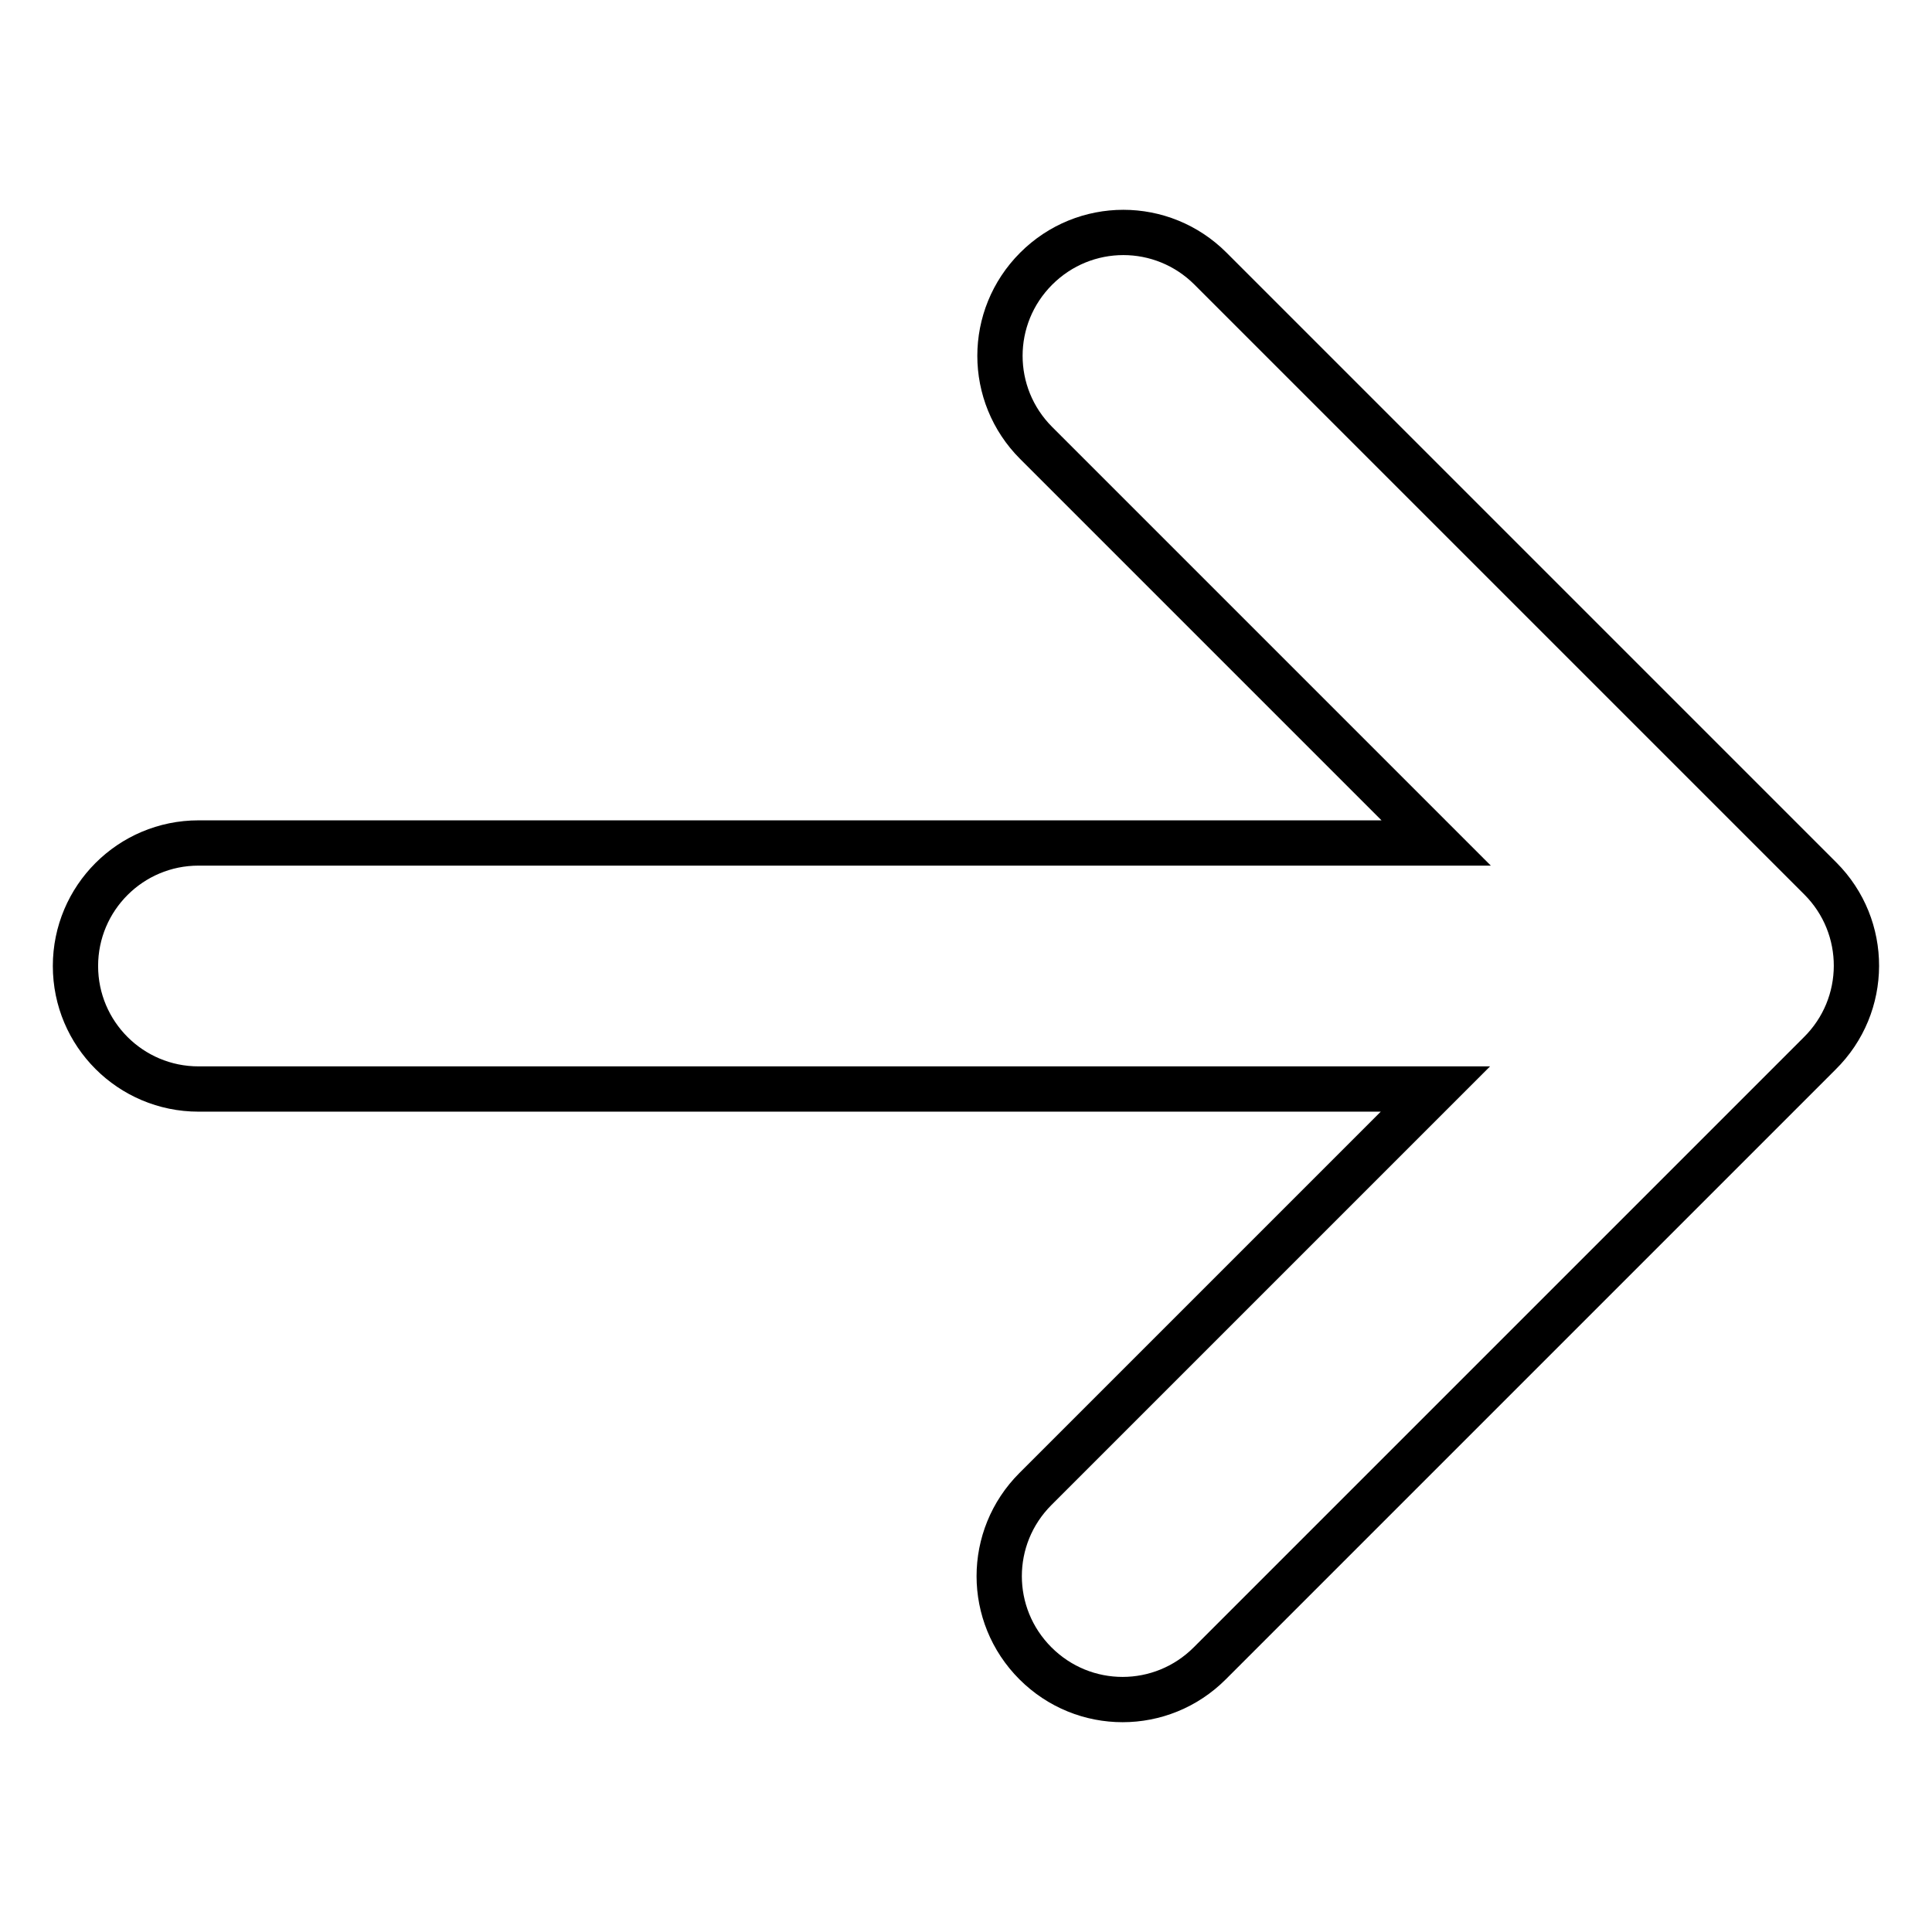 <?xml version="1.0" encoding="utf-8"?>
<!-- Svg Vector Icons : http://www.onlinewebfonts.com/icon -->
<!DOCTYPE svg PUBLIC "-//W3C//DTD SVG 1.1//EN" "http://www.w3.org/Graphics/SVG/1.1/DTD/svg11.dtd">
<svg version="1.1" xmlns="http://www.w3.org/2000/svg" xmlns:xlink="http://www.w3.org/1999/xlink" x="0px" y="0px" viewBox="0 0 256 256" enable-background="new 0 0 256 256" xml:space="preserve">
<g><g><path stroke-width="6" fill-opacity="0" stroke="#000000"  d="M241.2,116.4l-80.8-80.8c-6.4-6.4-16.7-6.4-23.1,0c-6.4,6.4-6.4,16.7,0,23.1l53,53H26.3c-9,0-16.3,7.3-16.3,16.3c0,9,7.3,16.3,16.3,16.3h163.9l-53,53c-6.4,6.4-6.4,16.7,0,23.1c6.4,6.4,16.7,6.4,23.1,0l80.8-80.8C247.6,133.2,247.6,122.8,241.2,116.4z"/></g></g>
</svg>